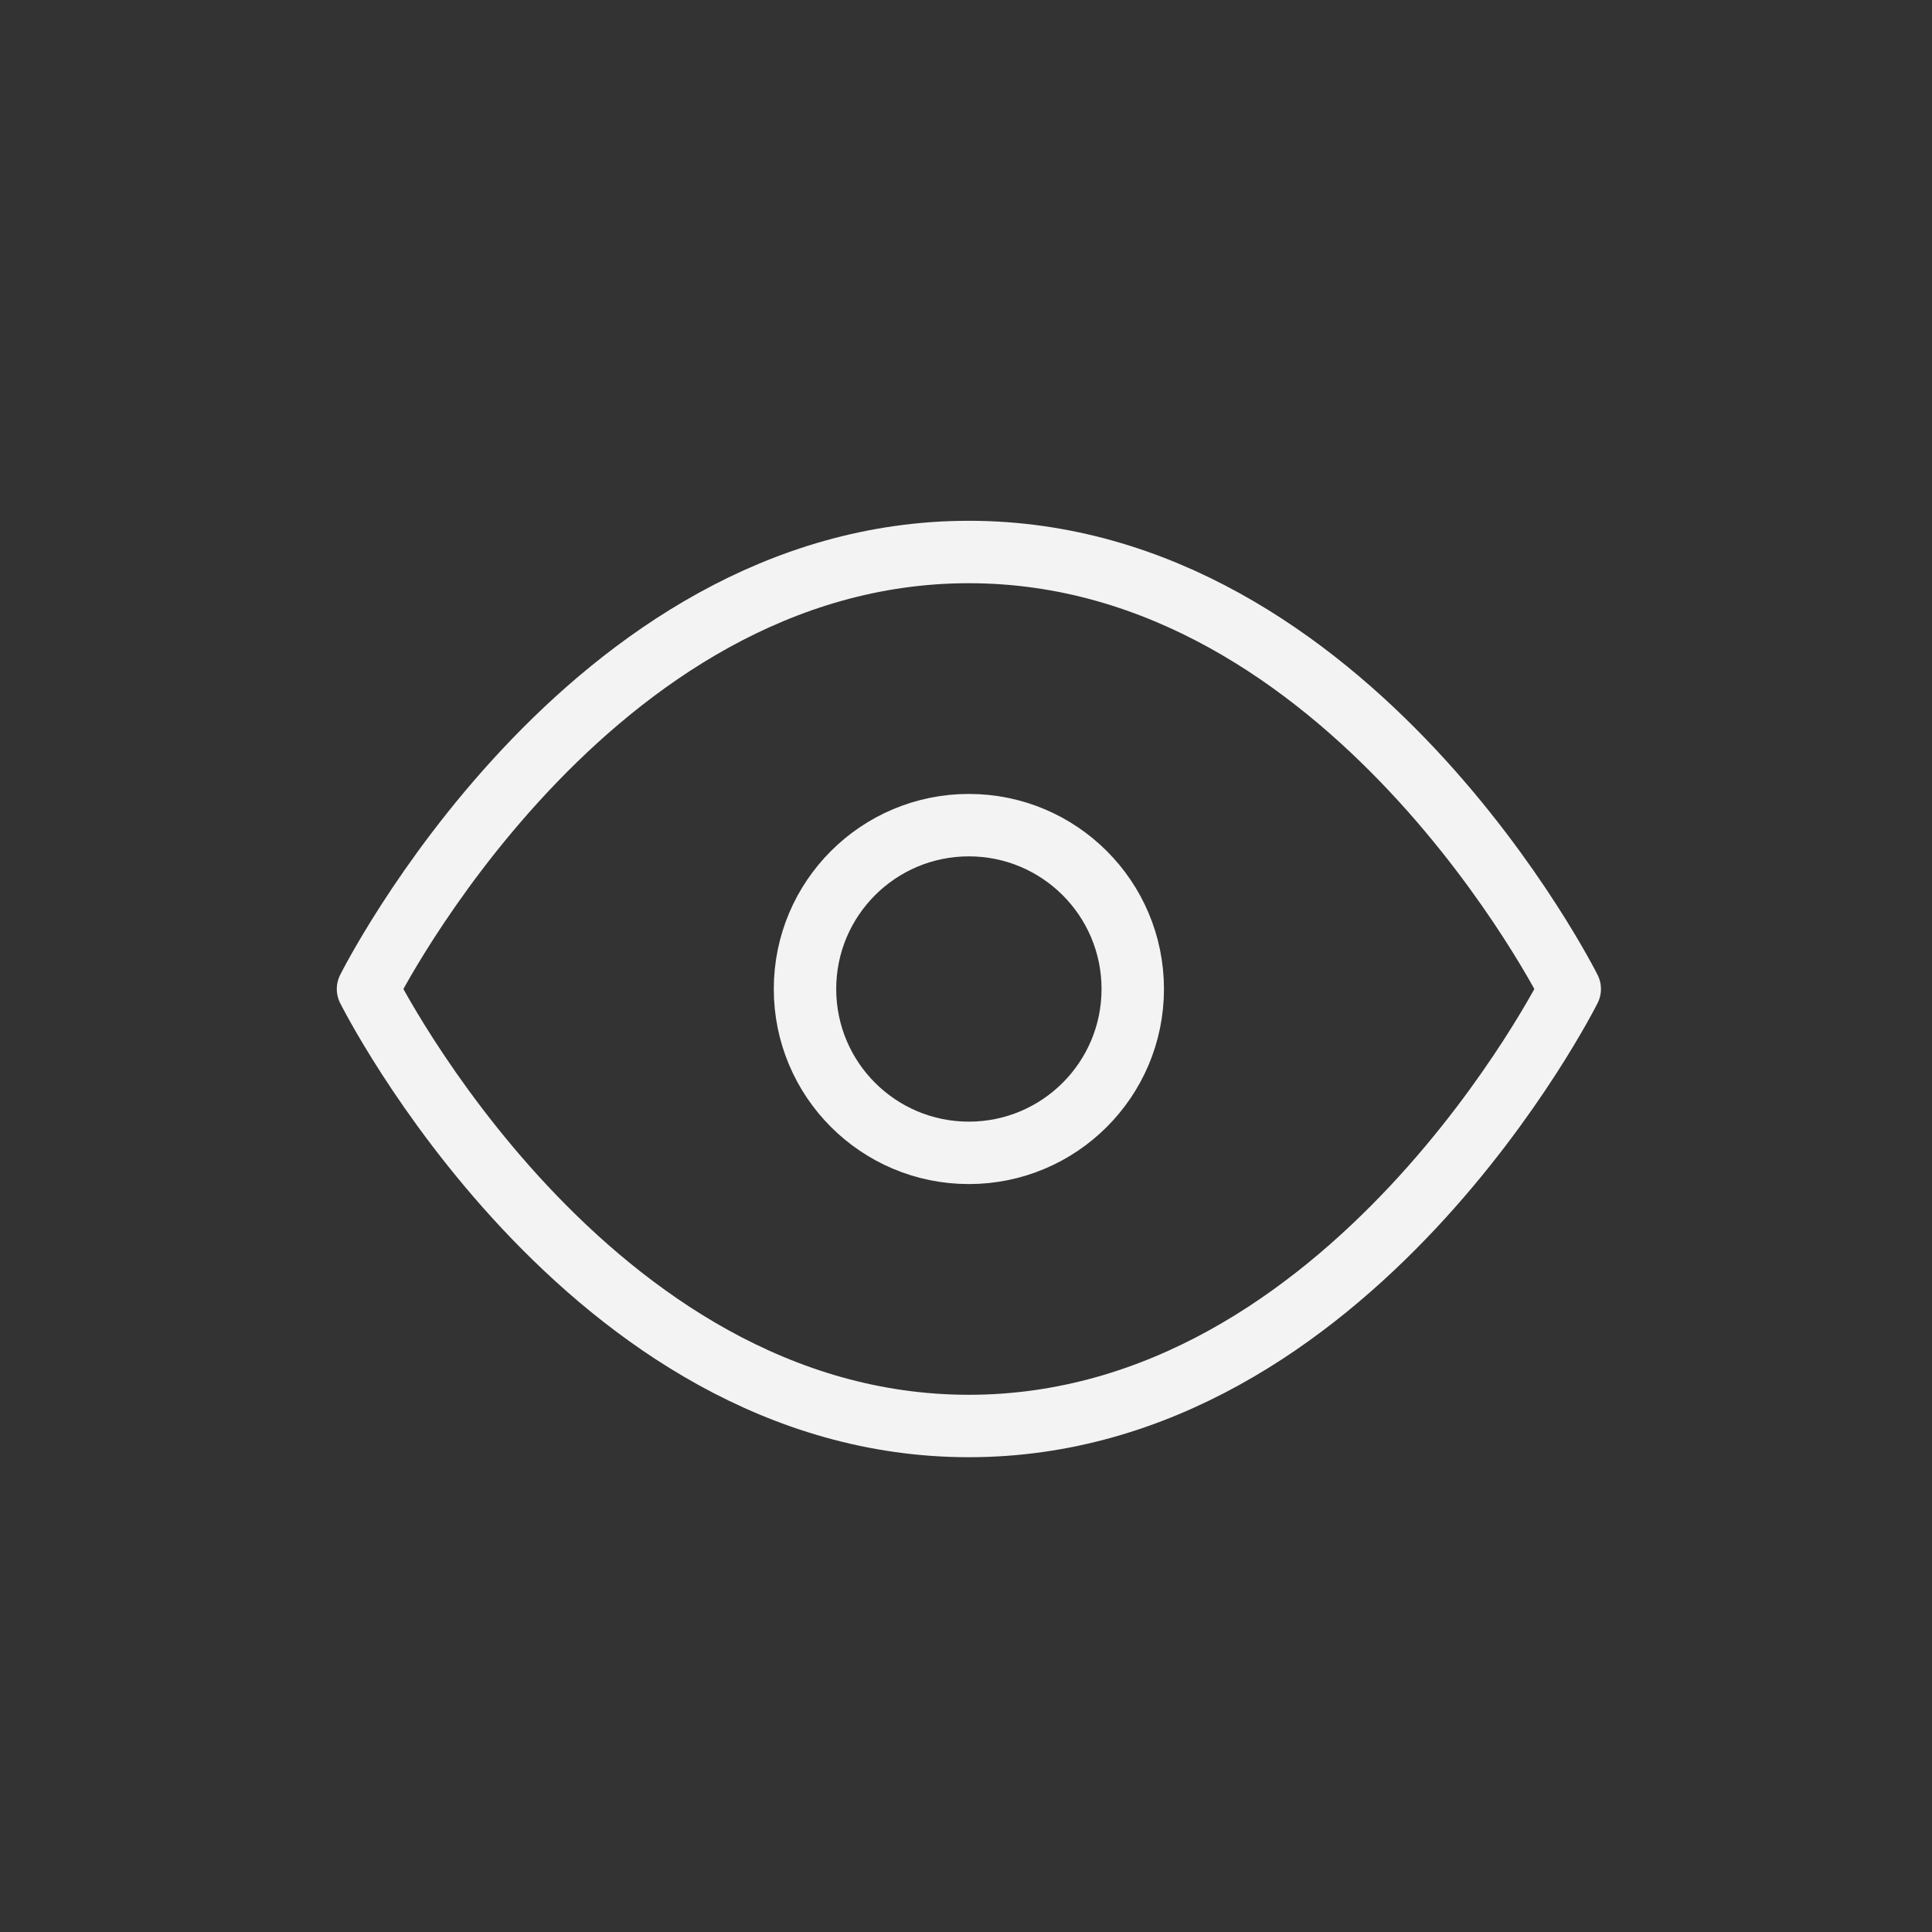 <svg width="42" height="42" viewBox="0 0 42 42" fill="none" xmlns="http://www.w3.org/2000/svg">
<rect x="0" y="0" width="42" height="42" fill="#333333" stroke="none"/>
<path d="M8 21.5C8 21.5 12.75 12 21.062 12C29.375 12 34.125 21.5 34.125 21.5C34.125 21.5 29.375 31 21.062 31C12.75 31 8 21.5 8 21.5Z" stroke="#F3F3F3" stroke-width="1.357" stroke-linecap="round" stroke-linejoin="round"/>
<path d="M21.062 25.062C23.029 25.062 24.625 23.468 24.625 21.5C24.625 19.532 23.029 17.938 21.062 17.938C19.095 17.938 17.5 19.532 17.5 21.5C17.5 23.468 19.095 25.062 21.062 25.062Z" stroke="#F3F3F3" stroke-width="1.357" stroke-linecap="round" stroke-linejoin="round"/>
</svg>
